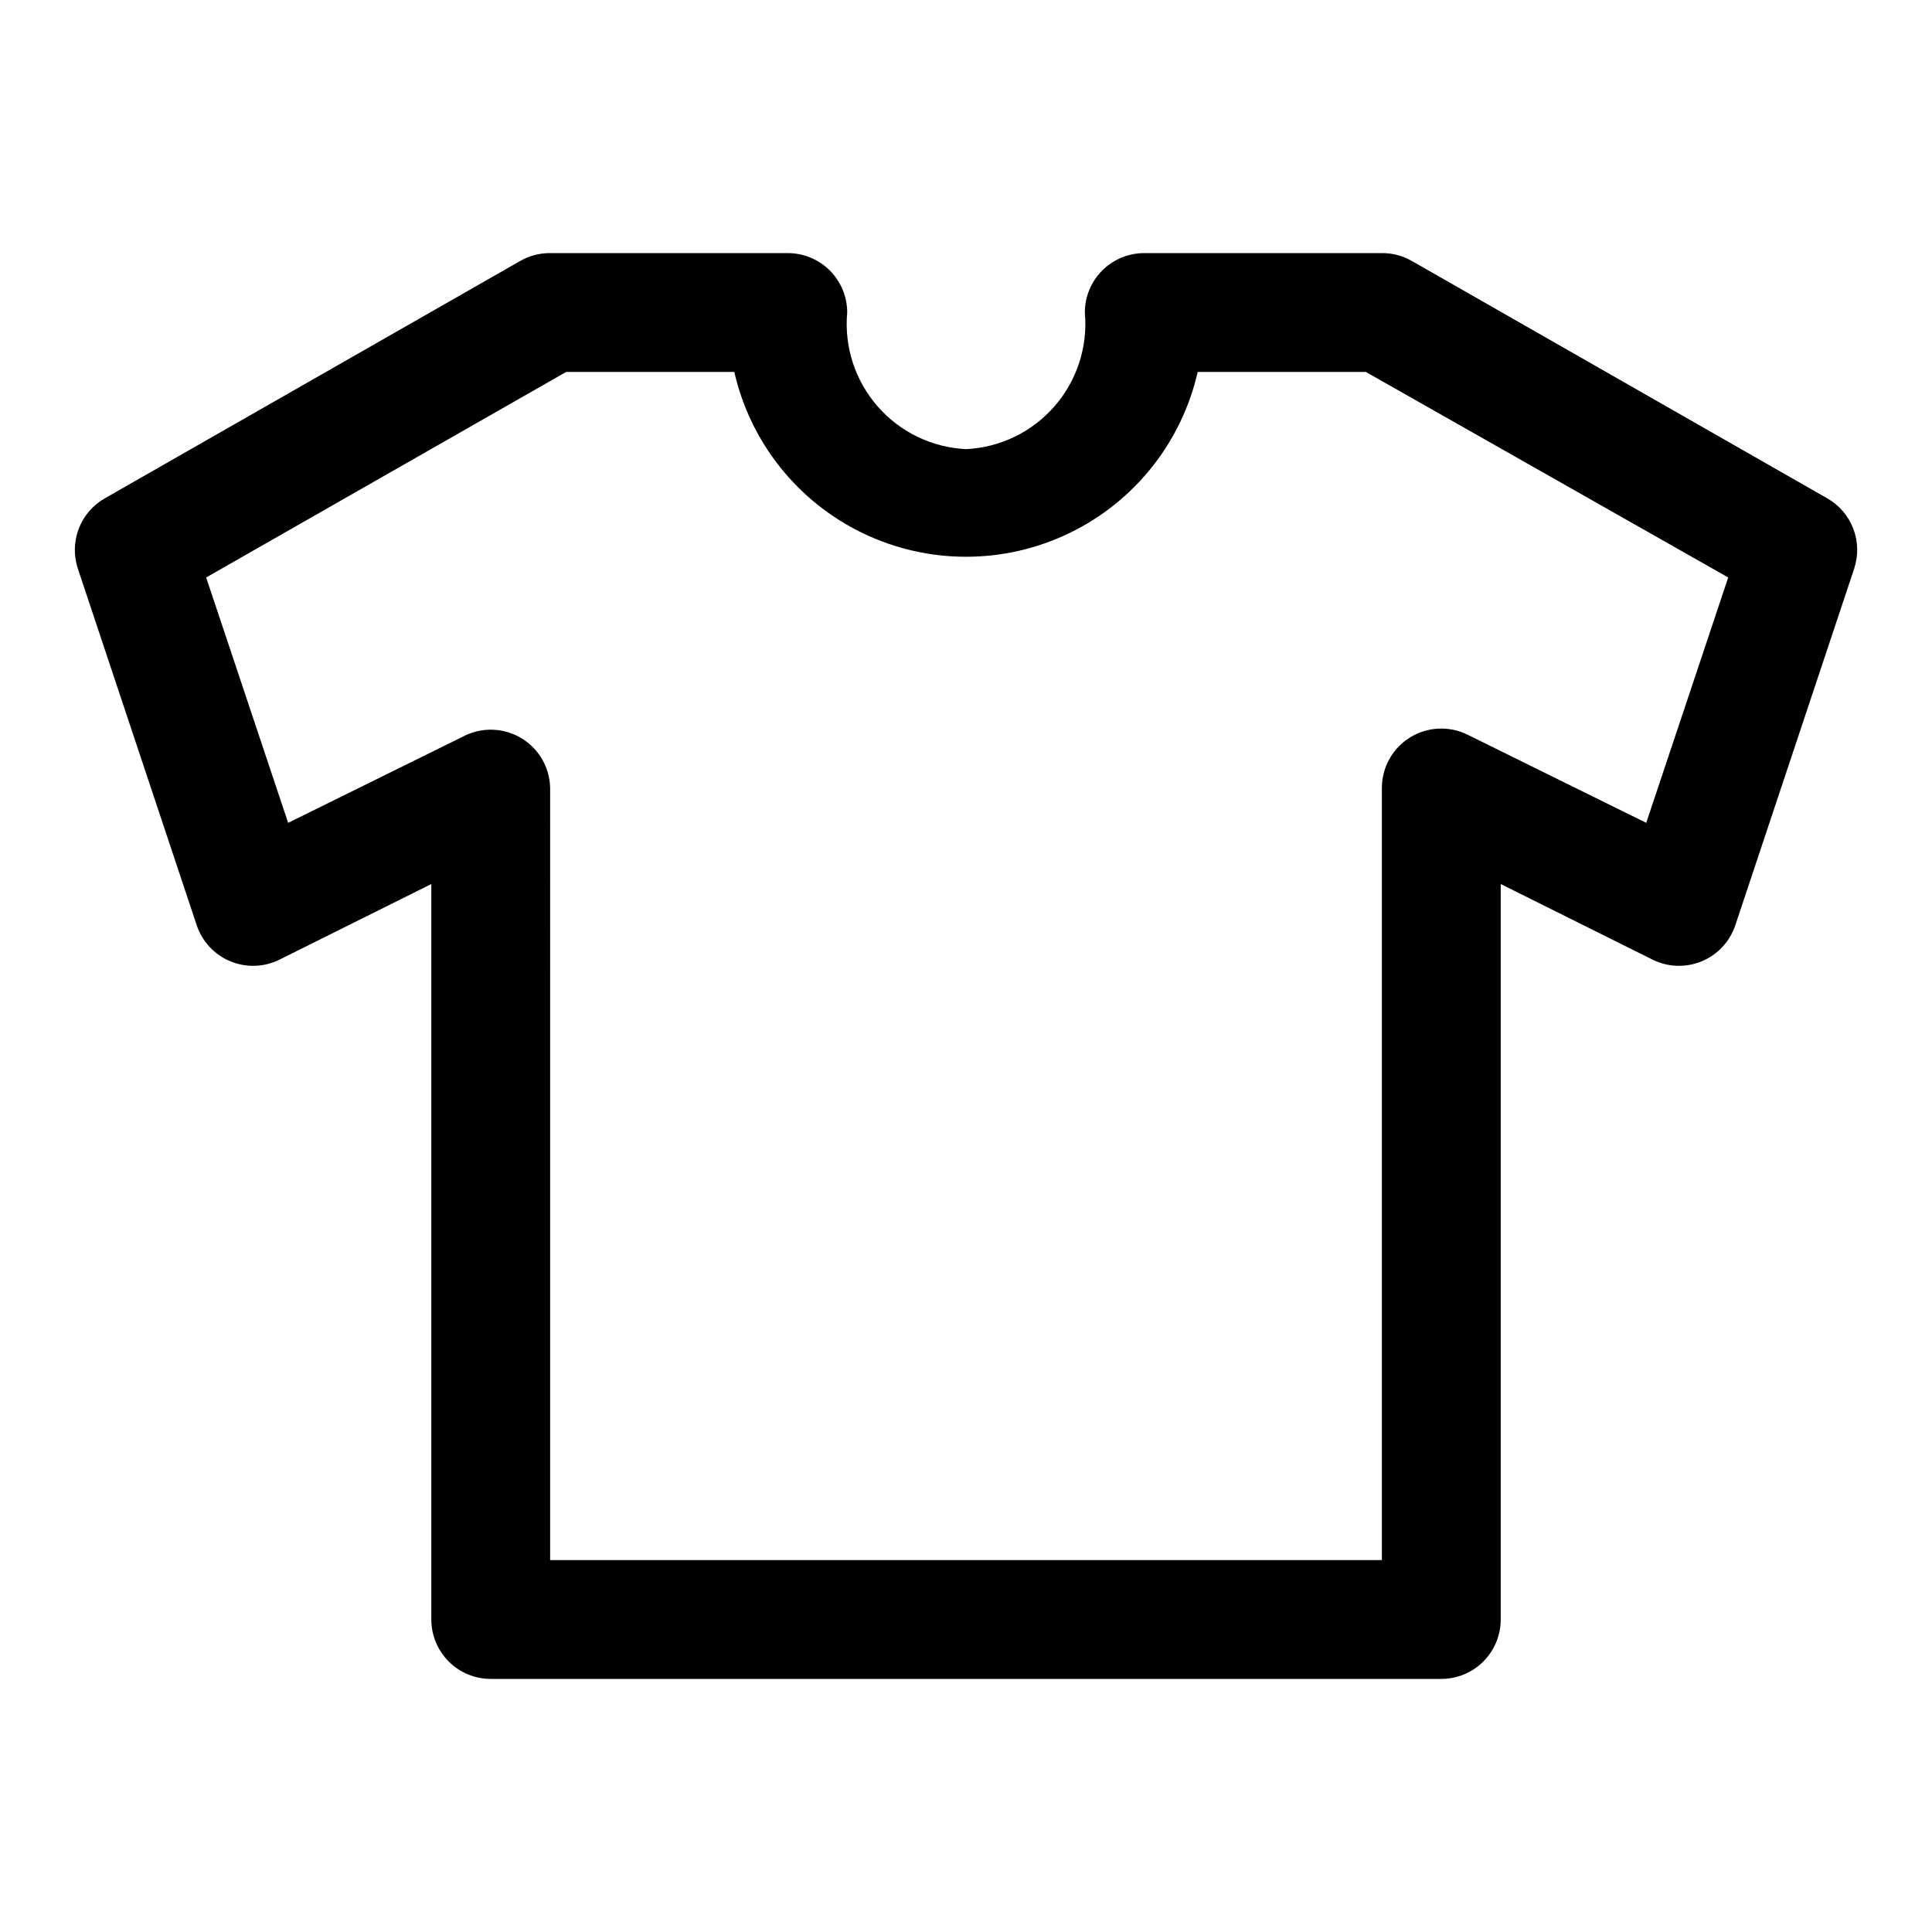 <?xml version="1.0" encoding="UTF-8"?>
<!-- Uploaded to: SVG Repo, www.svgrepo.com, Generator: SVG Repo Mixer Tools -->
<svg fill="#000000" width="800px" height="800px" version="1.1" viewBox="144 144 512 512" xmlns="http://www.w3.org/2000/svg">
 <path d="m525.95 588.93h-251.9c-4.176 0-8.18-1.656-11.133-4.609-2.953-2.953-4.613-6.957-4.613-11.133v-194.91l-40.145 19.992c-4.094 2.062-8.883 2.242-13.117 0.488-4.231-1.754-7.492-5.266-8.926-9.617l-31.488-94.465c-1.137-3.441-1.051-7.164 0.238-10.551 1.289-3.383 3.707-6.219 6.848-8.027l110.21-62.977c2.398-1.359 5.113-2.066 7.871-2.047h62.977c4.176 0 8.18 1.66 11.133 4.609 2.953 2.953 4.613 6.957 4.613 11.133-0.828 9.023 2.066 17.992 8.012 24.828 5.945 6.84 14.426 10.949 23.477 11.383 9.047-0.434 17.527-4.543 23.473-11.383 5.945-6.836 8.84-15.805 8.016-24.828 0-4.176 1.656-8.18 4.609-11.133 2.953-2.949 6.957-4.609 11.133-4.609h62.977c2.758-0.02 5.473 0.688 7.871 2.047l110.21 62.977h0.004c3.137 1.809 5.555 4.644 6.844 8.027 1.293 3.387 1.375 7.109 0.238 10.551l-31.488 94.465c-1.434 4.352-4.691 7.863-8.926 9.617s-9.023 1.574-13.113-0.488l-40.148-19.992v194.91c0 4.176-1.66 8.18-4.613 11.133-2.949 2.953-6.957 4.609-11.133 4.609zm-236.16-31.488h220.42v-204.67c0.016-5.457 2.856-10.516 7.508-13.371 4.652-2.852 10.449-3.098 15.32-0.641l47.23 23.301 21.727-65.023-96.035-54.473h-44.559c-4.258 18.691-16.797 34.422-34.07 42.742-17.27 8.32-37.391 8.32-54.66 0-17.27-8.32-29.812-24.051-34.07-42.742h-44.555l-95.41 54.473 21.727 65.023 47.23-23.301c4.816-2.168 10.398-1.773 14.863 1.043 4.465 2.82 7.223 7.691 7.336 12.969z"/>
</svg>